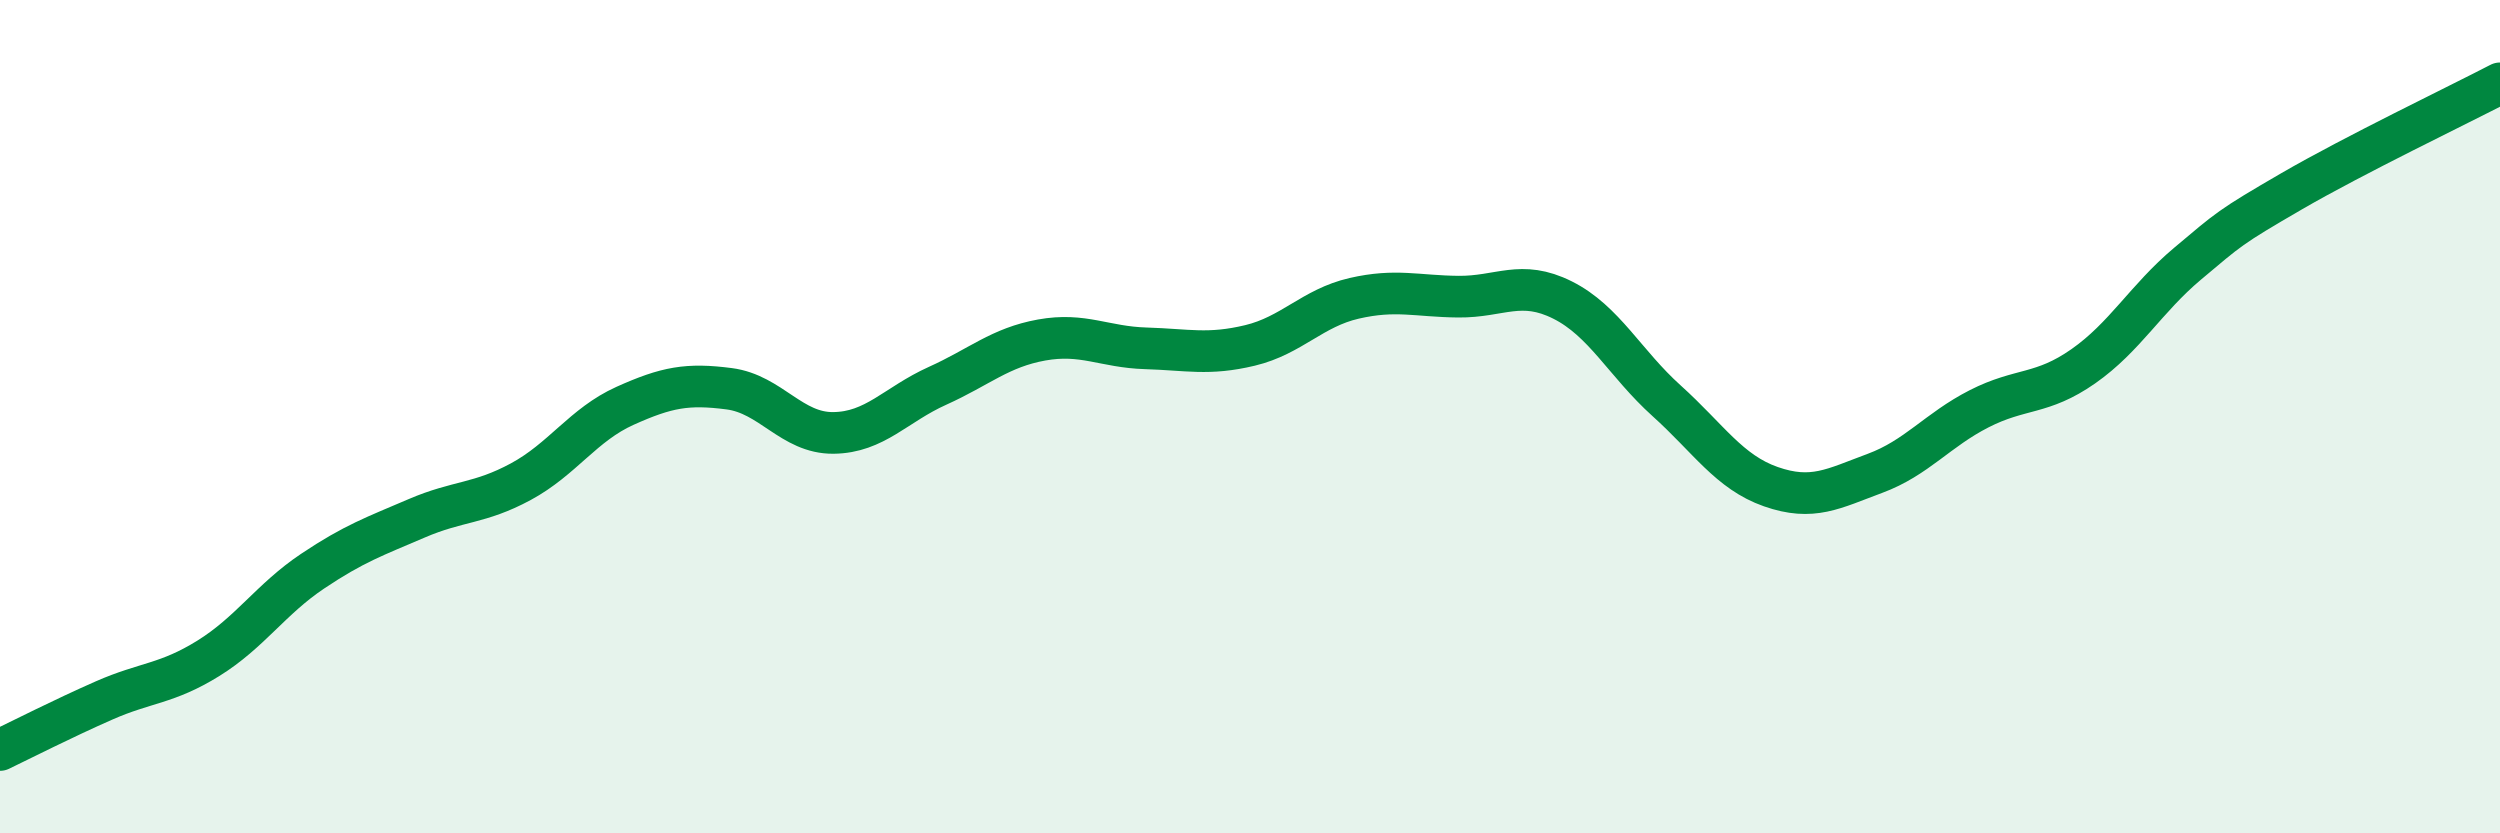 
    <svg width="60" height="20" viewBox="0 0 60 20" xmlns="http://www.w3.org/2000/svg">
      <path
        d="M 0,18 C 0.5,17.76 1.5,17.25 2.5,16.81 C 3.5,16.37 4,16.42 5,15.8 C 6,15.18 6.5,14.38 7.5,13.71 C 8.5,13.04 9,12.87 10,12.44 C 11,12.01 11.5,12.1 12.5,11.56 C 13.5,11.02 14,10.19 15,9.74 C 16,9.29 16.5,9.2 17.5,9.33 C 18.5,9.46 19,10.4 20,10.39 C 21,10.38 21.5,9.71 22.5,9.26 C 23.5,8.81 24,8.34 25,8.16 C 26,7.98 26.5,8.33 27.5,8.36 C 28.5,8.39 29,8.53 30,8.29 C 31,8.05 31.5,7.39 32.5,7.16 C 33.5,6.93 34,7.11 35,7.12 C 36,7.13 36.5,6.7 37.5,7.2 C 38.5,7.7 39,8.72 40,9.62 C 41,10.52 41.5,11.33 42.5,11.68 C 43.5,12.03 44,11.73 45,11.36 C 46,10.99 46.5,10.32 47.5,9.81 C 48.5,9.3 49,9.49 50,8.79 C 51,8.09 51.5,7.17 52.5,6.33 C 53.5,5.49 53.5,5.46 55,4.59 C 56.5,3.72 59,2.52 60,2L60 20L0 20Z"
        fill="#008740"
        opacity="0.1"
        stroke-linecap="round"
        stroke-linejoin="round"
      />
      <path
        d="M 0,18 C 0.5,17.76 1.5,17.25 2.5,16.81 C 3.5,16.37 4,16.42 5,15.8 C 6,15.18 6.5,14.38 7.5,13.71 C 8.5,13.04 9,12.87 10,12.44 C 11,12.01 11.5,12.1 12.5,11.56 C 13.5,11.02 14,10.19 15,9.74 C 16,9.29 16.5,9.2 17.5,9.33 C 18.5,9.46 19,10.4 20,10.39 C 21,10.38 21.5,9.71 22.5,9.26 C 23.5,8.81 24,8.34 25,8.16 C 26,7.98 26.5,8.33 27.5,8.36 C 28.5,8.39 29,8.53 30,8.29 C 31,8.05 31.5,7.39 32.5,7.16 C 33.5,6.93 34,7.11 35,7.12 C 36,7.13 36.5,6.7 37.5,7.2 C 38.5,7.7 39,8.72 40,9.62 C 41,10.52 41.5,11.33 42.5,11.68 C 43.5,12.03 44,11.73 45,11.36 C 46,10.99 46.5,10.32 47.5,9.81 C 48.5,9.3 49,9.49 50,8.79 C 51,8.09 51.5,7.17 52.5,6.33 C 53.5,5.49 53.5,5.46 55,4.59 C 56.5,3.72 59,2.52 60,2"
        stroke="#008740"
        stroke-width="1"
        fill="none"
        stroke-linecap="round"
        stroke-linejoin="round"
      />
    </svg>
  